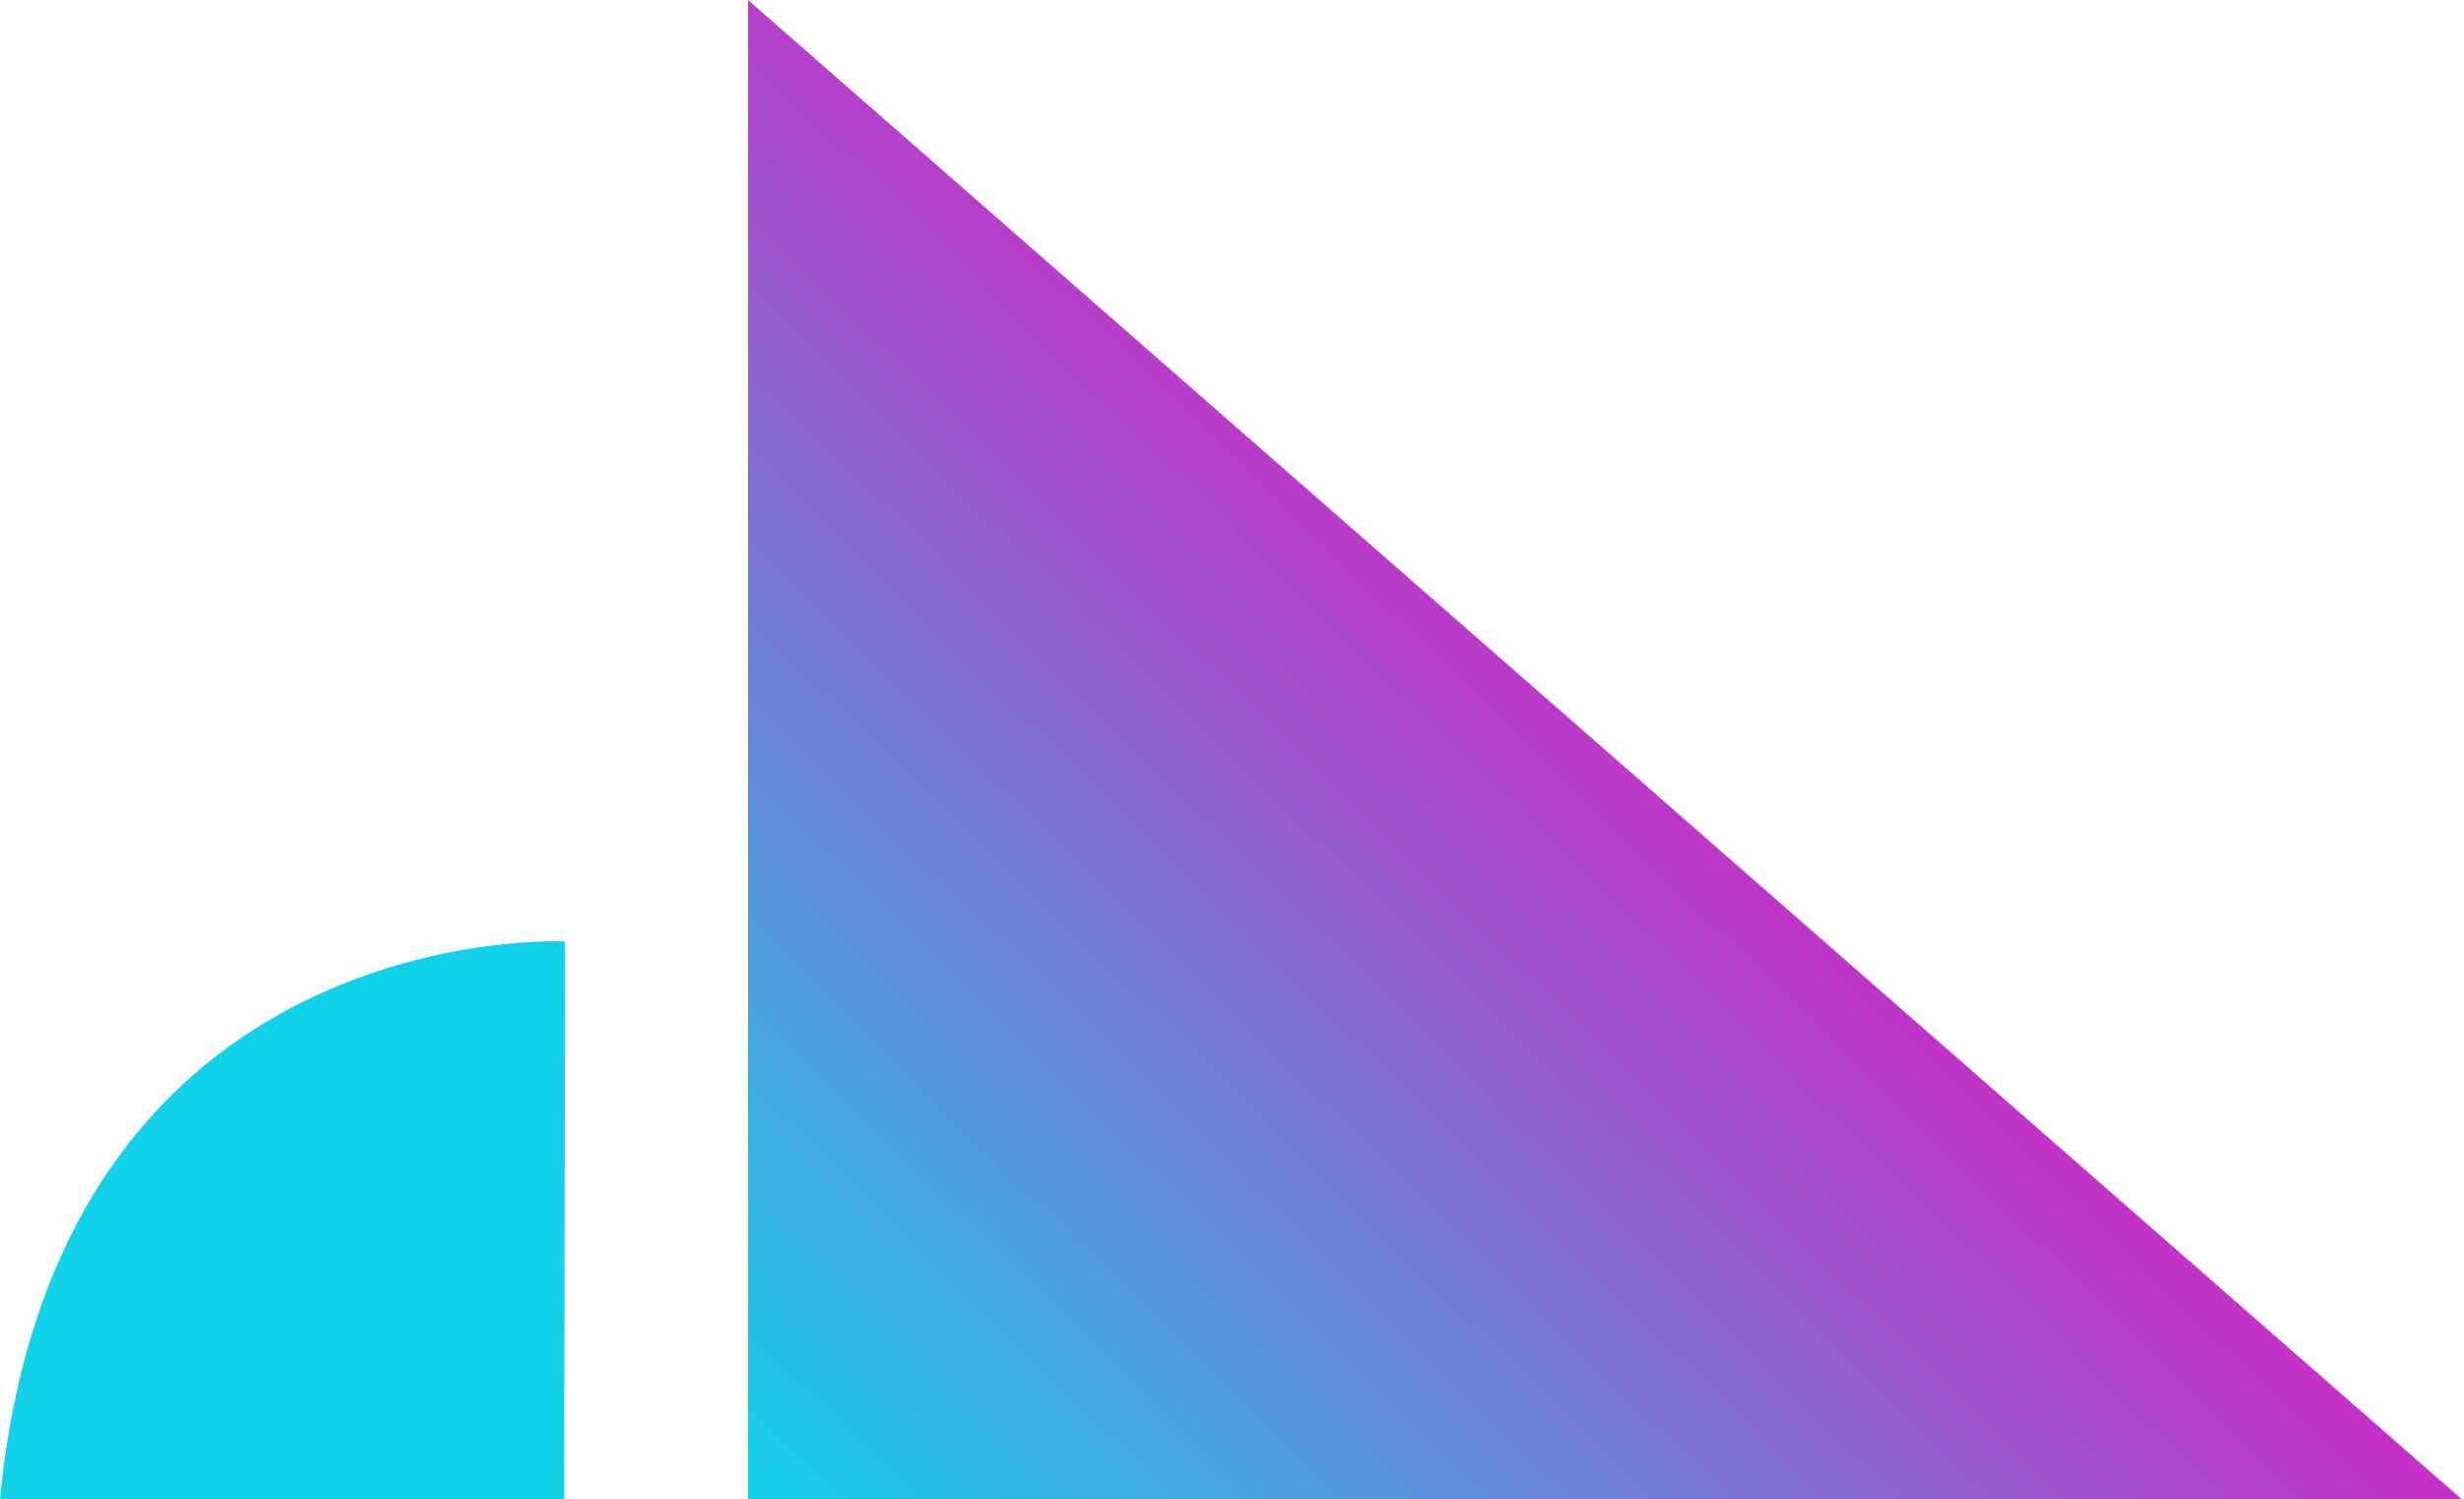 <svg width="143" height="87" viewBox="0 0 143 87" fill="none" xmlns="http://www.w3.org/2000/svg">
<g clip-path="url(#clip0_51_43)">
<path d="M32.74 87L32.79 54.64C32.79 54.64 3.28 53.13 0 87H32.74Z" fill="#12D2E9"/>
<path d="M43.41 0V87H142.85L43.41 0Z" fill="url(#paint0_linear_51_43)"/>
</g>
<defs>
<linearGradient id="paint0_linear_51_43" x1="103.5" y1="25" x2="43" y2="87" gradientUnits="userSpaceOnUse">
<stop stop-color="#F209BE"/>
<stop offset="1" stop-color="#12D2E9"/>
</linearGradient>
<clipPath id="clip0_51_43">
<rect width="142.85" height="87" fill="white"/>
</clipPath>
</defs>
</svg>
